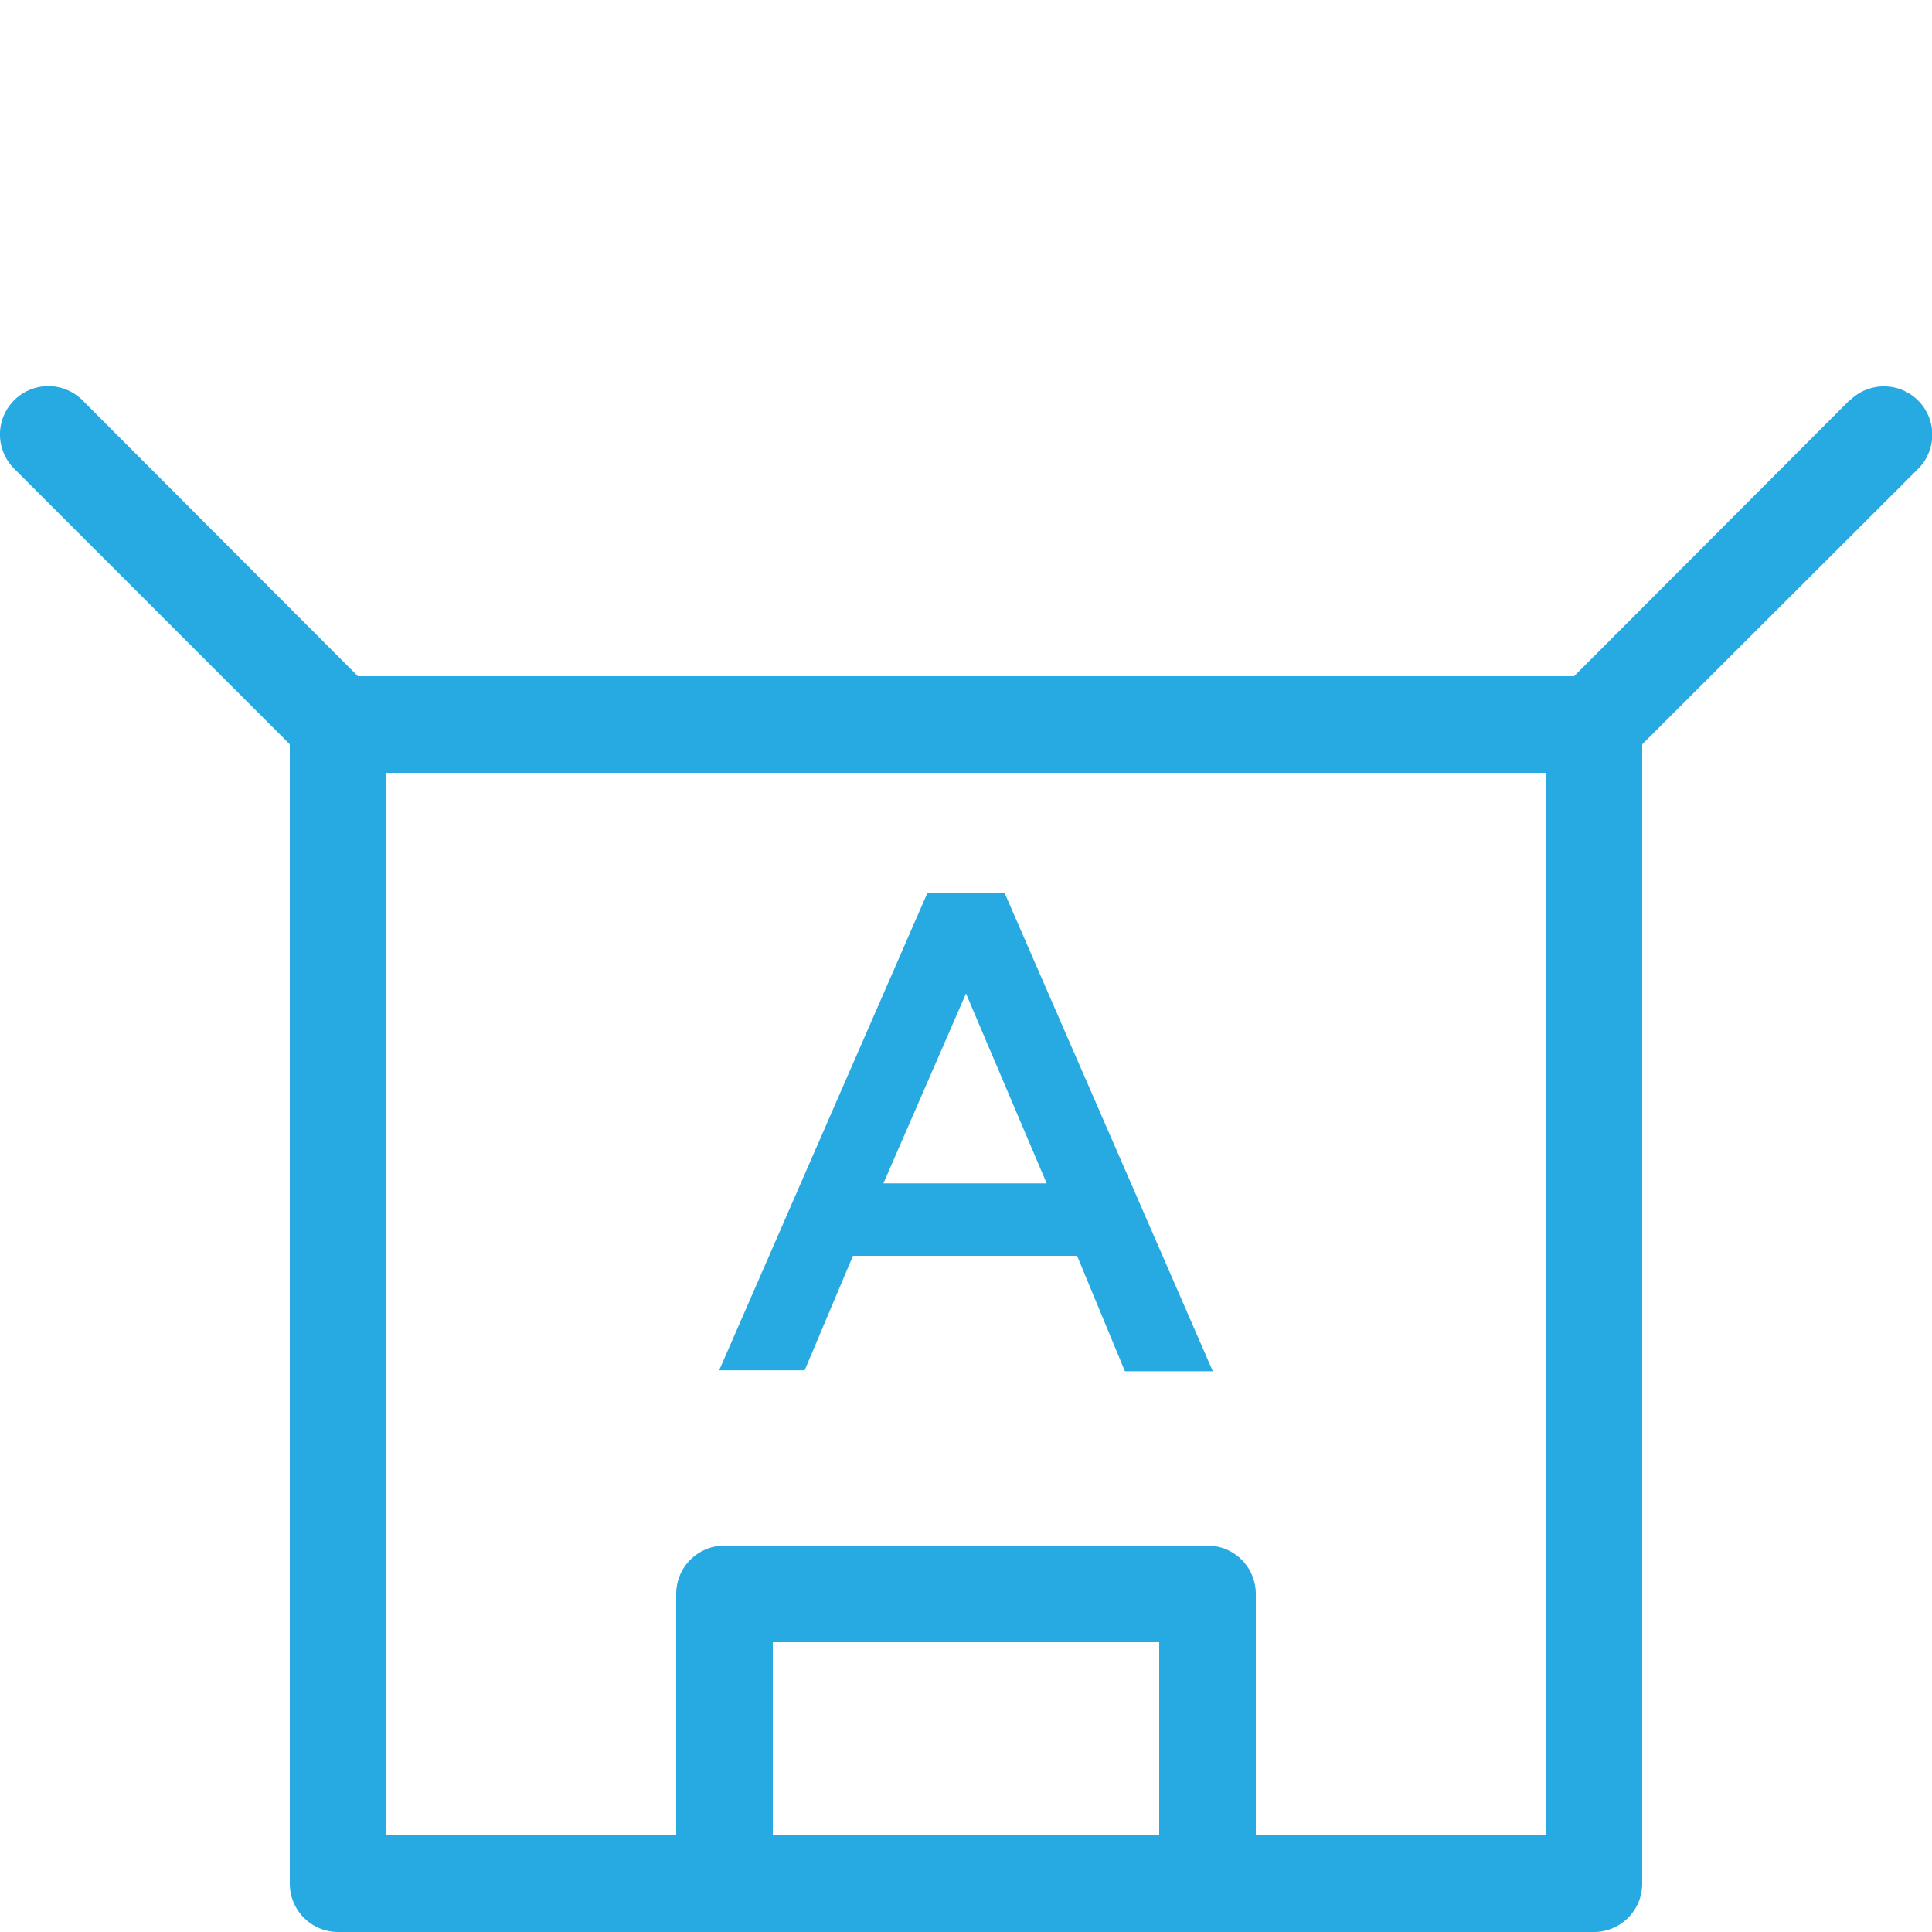 <svg id="Layer_1" data-name="Layer 1" xmlns="http://www.w3.org/2000/svg" viewBox="0 0 40 40"><defs><style>.cls-1{fill:#27aae1}</style></defs><title>Artboard 1</title><path class="cls-1" d="M38.29 8.29L32.59 14H7.41l-5.7-5.71a1 1 0 0 0-1.42 0 1 1 0 0 0 0 1.41L6 15.41V39a1 1 0 0 0 1 1h26a1 1 0 0 0 1-1V15.41l5.71-5.7a1 1 0 0 0 0-1.42 1 1 0 0 0-1.41 0zM24 38h-8v-4h8zm8 0h-6v-5a1 1 0 0 0-1-1H15a1 1 0 0 0-1 1v5H8V16h24z"/><path class="cls-1" d="M25.11 28.39h-1.82L22.3 26h-4.64l-1 2.37h-1.77l4.31-9.88h1.6zM20 20.57l-1.71 3.93h3.38z"/></svg>
